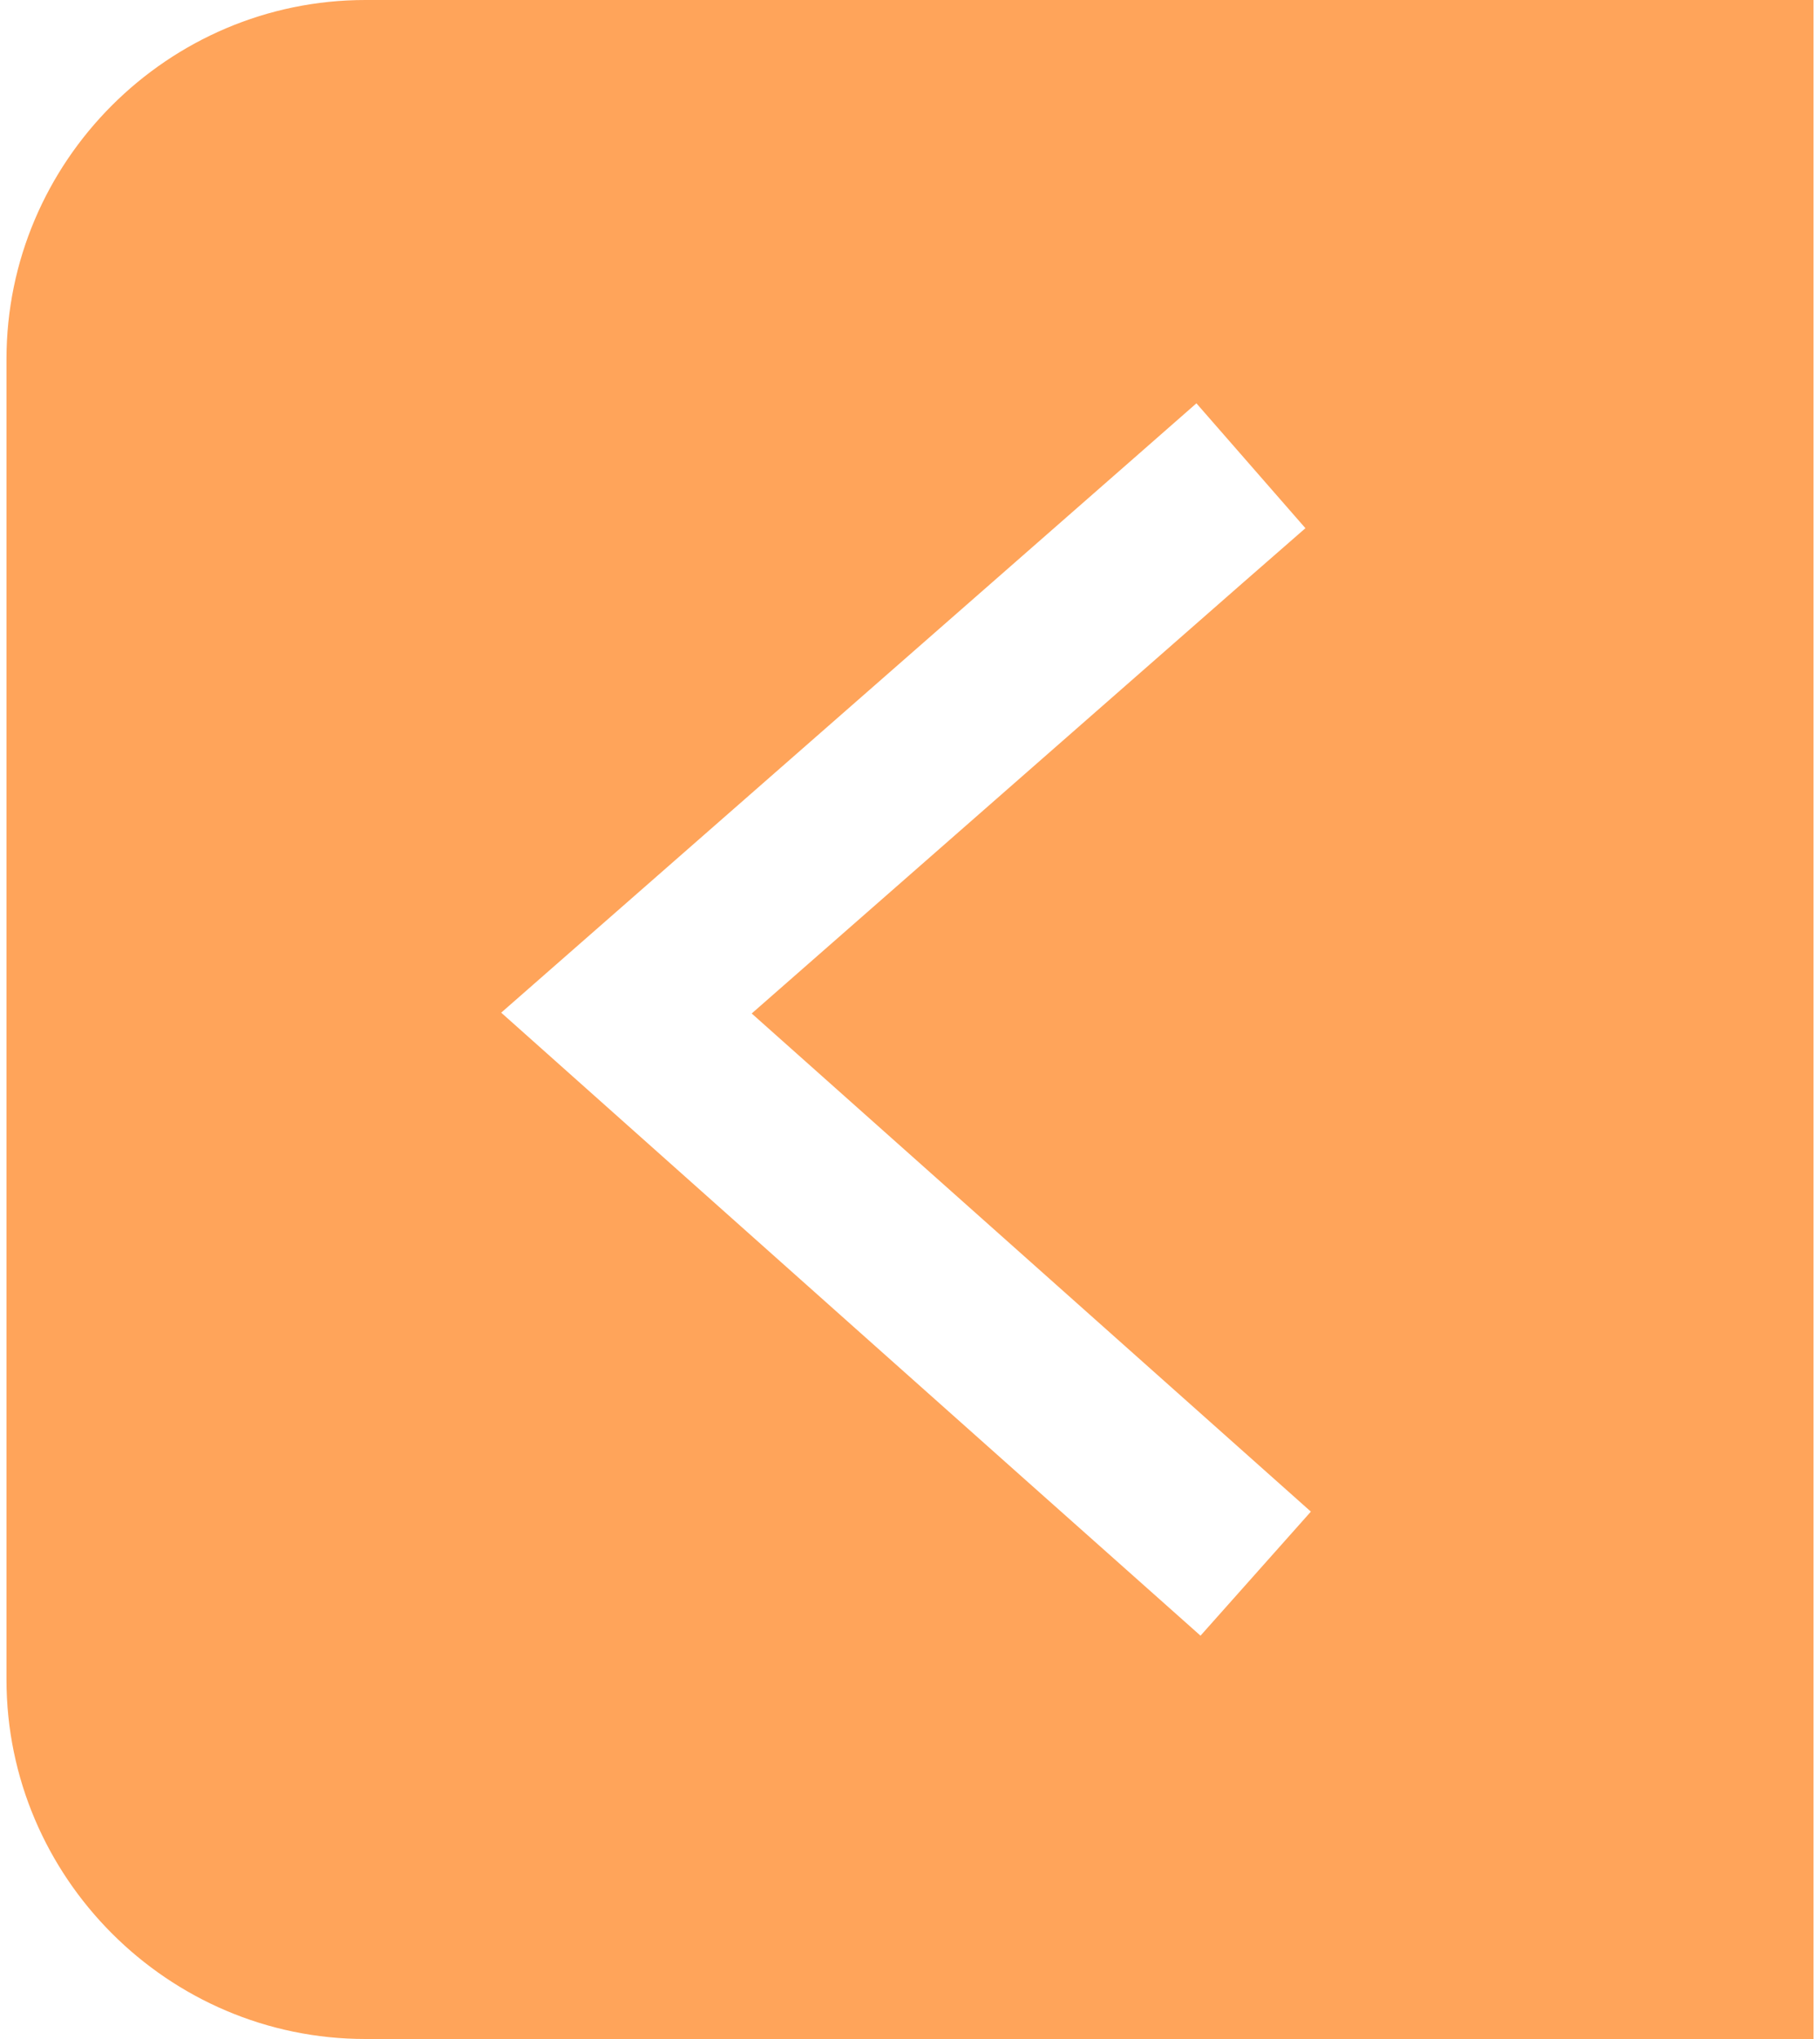 <?xml version="1.0" encoding="UTF-8"?>
<!DOCTYPE svg PUBLIC "-//W3C//DTD SVG 1.0//EN" "http://www.w3.org/TR/2001/REC-SVG-20010904/DTD/svg10.dtd">
<!-- Creator: CorelDRAW 2021 (64-Bit Not for commercial use) -->
<svg xmlns="http://www.w3.org/2000/svg" xml:space="preserve" width="50px" height="56px" version="1.0" style="shape-rendering:geometricPrecision; text-rendering:geometricPrecision; image-rendering:optimizeQuality; fill-rule:evenodd; clip-rule:evenodd"
viewBox="0 0 66.15 74.62"
 xmlns:xlink="http://www.w3.org/1999/xlink"
 xmlns:xodm="http://www.corel.com/coreldraw/odm/2003">
 <defs>
  <style type="text/css">
   <![CDATA[
    .fil0 {fill:#FFA45A}
   ]]>
  </style>
 </defs>
 <g id="Layer_x0020_1">
  <path class="fil0" d="M13.14 0l53.01 0 0 74.62 -53.01 0c-7.23,0 -13.14,-5.92 -13.14,-13.15l0 -48.33c0,-7.23 5.91,-13.14 13.14,-13.14zm28.14 16.76l2.28 -2 3.99 4.57 -2.28 1.99 -17.99 15.77 20.47 18.23 -4.04 4.54c-8.54,-7.59 -17.07,-15.2 -25.6,-22.8l23.17 -20.3z"/>
 </g>
</svg>

